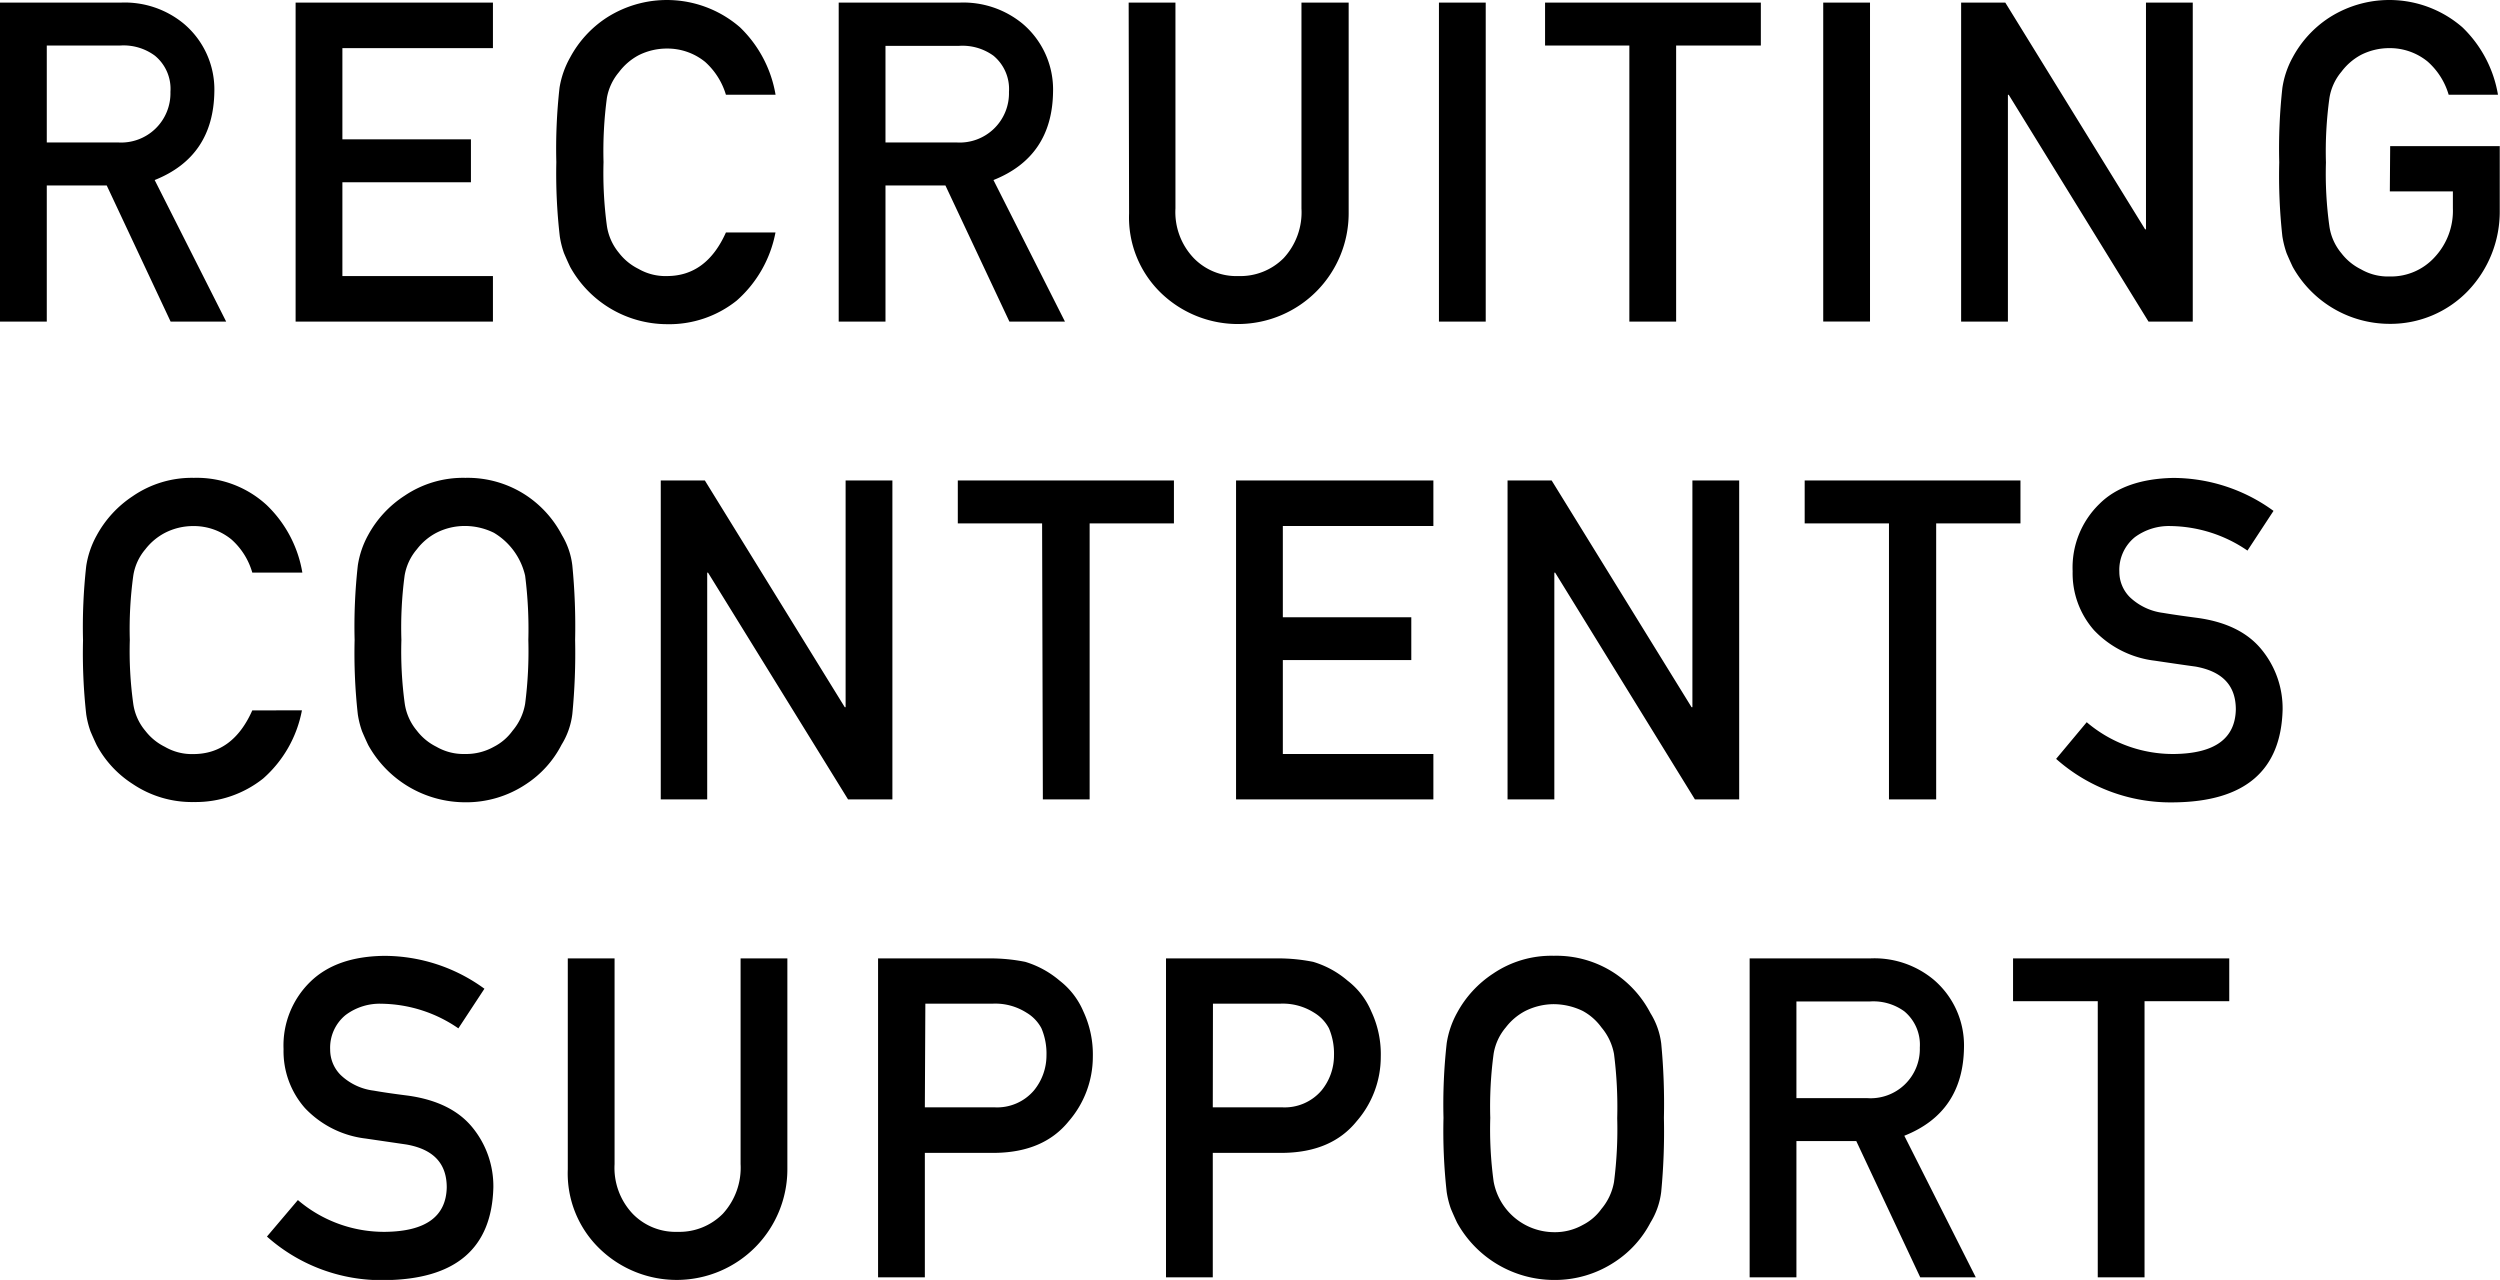 <svg xmlns="http://www.w3.org/2000/svg" viewBox="0 0 296.59 151.85"><g data-name="レイヤー 2"><path d="M0 .31h14.32a11 11 0 017.47 2.49 10.2 10.2 0 013.64 8.07q-.11 7.71-7.08 10.49l8.48 16.79h-6.59L12.66 22H5.55v16.15H0zM5.55 16.9H14a5.85 5.85 0 006.22-6 5.09 5.09 0 00-1.84-4.29 6.24 6.24 0 00-4.11-1.21H5.55zM35.07.31h23.41v5.4H40.62v10.82h15.25v5.09H40.62v11.13h17.86v5.4H35.07zM92 27.58a14.32 14.32 0 01-4.6 8.08 12.82 12.82 0 01-8.28 2.8 13.17 13.17 0 01-11.48-6.8c-.27-.57-.51-1.11-.73-1.63a10.73 10.73 0 01-.5-2 65.29 65.29 0 01-.41-8.8 65.26 65.26 0 01.38-8.82 10.8 10.8 0 011.27-3.61 12.92 12.92 0 014.27-4.67 13.23 13.23 0 0115.87 1.11 14.44 14.44 0 014.22 8h-5.89a8.5 8.5 0 00-2.47-3.9 7.1 7.1 0 00-4.53-1.58 7.45 7.45 0 00-3.37.8 7.08 7.08 0 00-2.32 2A6.47 6.47 0 0072 11.61a47.85 47.85 0 00-.4 7.62 46.83 46.83 0 00.4 7.57 6.49 6.49 0 001.43 3.2 6.62 6.62 0 002.32 1.9 6.37 6.37 0 003.37.85q4.69 0 7-5.17zM99.5.31h14.32a11.06 11.06 0 017.48 2.49 10.22 10.22 0 013.63 8.07q-.09 7.71-7.07 10.49l8.48 16.79h-6.59L112.16 22h-7.11v16.15H99.5zm5.55 16.59h8.42a5.85 5.85 0 006.23-6 5.12 5.12 0 00-1.84-4.29 6.27 6.27 0 00-4.09-1.17h-8.72zM133.9.31h5.55v24.42a7.91 7.91 0 002.17 5.89 7.05 7.05 0 005.31 2.13 7.24 7.24 0 005.36-2.13 8 8 0 002.11-5.89V.31h5.6v25a13.14 13.14 0 01-22.23 9.48 12.46 12.46 0 01-3.82-9.47zm36.81 0h5.55v37.84h-5.55zM193.3 5.4h-10V.31h25.6V5.4h-10.05v32.75h-5.55zm23-5.09h5.55v37.84h-5.55zm16.36 0h5.24l16.59 26.9h.1V.31h5.55v37.84h-5.25l-16.58-26.9h-.1v26.9h-5.55zm50.9 17.03h13V25a13.6 13.6 0 01-3.77 9.51 12.75 12.75 0 01-9.3 3.91A13.17 13.17 0 01272 31.66c-.27-.57-.51-1.11-.73-1.63a11.56 11.56 0 01-.5-2 65.84 65.84 0 01-.37-8.77 65.83 65.83 0 01.37-8.82A10.8 10.8 0 01272 6.8a12.92 12.92 0 014.27-4.67 13.21 13.21 0 0115.86 1.11 14.43 14.43 0 014.22 8h-5.85A8.38 8.38 0 00288 7.3a7.09 7.09 0 00-4.53-1.59 7.42 7.42 0 00-3.37.8 7.08 7.08 0 00-2.32 2 6.38 6.38 0 00-1.43 3.15 46.29 46.29 0 00-.41 7.62 45.3 45.3 0 00.41 7.57 6.39 6.39 0 001.43 3.2 6.62 6.62 0 002.32 1.9 6.37 6.37 0 003.37.85 7 7 0 005.37-2.29 8.06 8.06 0 002.16-5.8v-2h-7.48zM35.82 84.27a14.29 14.29 0 01-4.6 8.09A12.86 12.86 0 0123 95.15 12.56 12.56 0 0115.73 93a12.49 12.49 0 01-4.27-4.62c-.27-.57-.51-1.11-.73-1.63a10.81 10.81 0 01-.5-2 65.57 65.57 0 01-.38-8.78 65.26 65.26 0 01.38-8.82 10.8 10.8 0 011.23-3.61 13 13 0 014.28-4.67A12.36 12.36 0 0123 56.69a12.25 12.25 0 018.65 3.24 14.4 14.4 0 014.22 8h-5.94A8.32 8.32 0 0027.46 64a7.05 7.05 0 00-4.53-1.59 7.32 7.32 0 00-3.37.81 7.08 7.08 0 00-2.32 1.95 6.3 6.3 0 00-1.43 3.14 46.45 46.45 0 00-.41 7.62 45.3 45.3 0 00.41 7.57 6.35 6.35 0 001.43 3.2 6.62 6.62 0 002.32 1.9 6.37 6.37 0 003.37.86q4.7 0 7-5.18zm6.25-8.35a65.52 65.52 0 01.38-8.84 10.8 10.8 0 011.23-3.61A12.9 12.9 0 0148 58.81a12.38 12.38 0 017.21-2.12 12.6 12.6 0 017.29 2.13 12.76 12.76 0 014.17 4.67 9 9 0 011.23 3.61 74.4 74.4 0 01.33 8.82 74.75 74.75 0 01-.33 8.78 8.94 8.94 0 01-1.28 3.65A12.26 12.26 0 0162.45 93a12.76 12.76 0 01-7.29 2.18 13.17 13.17 0 01-11.48-6.8c-.27-.57-.51-1.11-.73-1.63a10.81 10.81 0 01-.5-2 65.57 65.57 0 01-.38-8.83zm5.55 0a45.65 45.65 0 00.4 7.57 6.45 6.45 0 001.44 3.2 6.58 6.58 0 002.31 1.9 6.41 6.41 0 003.38.86 6.74 6.74 0 003.45-.86 6.22 6.22 0 002.21-1.9 6.67 6.67 0 001.49-3.2 48.86 48.86 0 00.38-7.57 50.11 50.11 0 00-.38-7.62 8 8 0 00-3.7-5.09 7.77 7.77 0 00-3.45-.81 7.37 7.37 0 00-3.38.81 7 7 0 00-2.31 1.95A6.4 6.4 0 0048 68.3a46.81 46.81 0 00-.38 7.62zM78.39 57h5.23l16.6 26.9h.1V57h5.55v37.84h-5.26L84 67.94h-.1v26.9h-5.51zm45.24 5.09h-10V57h25.64v5.09h-10v32.75h-5.55zM146.64 57h23.41v5.4h-17.86v10.83h15.24v5.08h-15.24v11.14h17.86v5.39h-23.41zm32.21 0h5.23l16.6 26.9h.1V57h5.55v37.84h-5.25l-16.58-26.9h-.1v26.9h-5.55zm45.25 5.09h-10V57h25.6v5.09h-10v32.75h-5.6zm23.46 23.59A15.79 15.79 0 00258 89.45q7.14-.11 7.25-5.28c0-2.82-1.56-4.51-4.78-5.09-1.48-.2-3.09-.44-4.85-.7a11.86 11.86 0 01-7.19-3.61 10.2 10.2 0 01-2.54-7 10.51 10.51 0 013.19-8c2-2 5-3 8.76-3.07a20.24 20.24 0 0111.88 3.91l-3.09 4.71a16.46 16.46 0 00-9.08-2.91 6.8 6.8 0 00-4.28 1.32 5 5 0 00-1.84 4.11 4.25 4.25 0 001.24 3 7 7 0 003.94 1.87c1 .17 2.38.37 4.13.6q5.15.72 7.62 3.82a11 11 0 012.44 7.06q-.28 10.86-12.87 11a20.46 20.46 0 01-14-5.16zM35.34 142.37a15.74 15.74 0 0010.41 3.77q7.14-.1 7.25-5.27c0-2.83-1.56-4.52-4.78-5.09l-4.85-.71a11.81 11.81 0 01-7.19-3.61 10.2 10.2 0 01-2.54-7 10.53 10.53 0 013.19-8q3.09-3 8.76-3.06a20.14 20.14 0 0111.88 3.9l-3.09 4.7a16.39 16.39 0 00-9.08-2.92 6.75 6.75 0 00-4.3 1.34 5 5 0 00-1.83 4.1 4.24 4.24 0 001.23 3 6.91 6.91 0 003.95 1.87c1 .18 2.38.38 4.12.6q5.15.74 7.62 3.82a11 11 0 012.44 7.06q-.28 10.86-12.86 11a20.43 20.43 0 01-14-5.17zm32.02-28.67h5.55v24.41a7.93 7.93 0 002.16 5.9 7.08 7.08 0 005.31 2.13 7.25 7.25 0 005.37-2.14 8.07 8.07 0 002.11-5.9v-24.4h5.55v25a13.13 13.13 0 01-22.23 9.48 12.42 12.42 0 01-3.82-9.46zm36.81 0h13.28a21.09 21.09 0 014.18.41 11.35 11.35 0 014.08 2.23 9.09 9.09 0 012.81 3.64 12.06 12.06 0 011.13 5.39 11.7 11.7 0 01-2.87 7.66q-2.94 3.63-8.61 3.74h-8.45v14.77h-5.55zm5.55 17.67H118a5.74 5.74 0 004.66-2 6.56 6.56 0 001.49-4.17 7.66 7.66 0 00-.6-3.21 4.7 4.7 0 00-1.77-1.85 6.9 6.9 0 00-4-1.07h-8zm28.61-17.67h13.29a21.06 21.06 0 014.17.41 11.19 11.19 0 014.08 2.23 9 9 0 012.81 3.64 11.93 11.93 0 011.13 5.39 11.65 11.65 0 01-2.87 7.66q-2.94 3.63-8.6 3.74h-8.46v14.77h-5.55zm5.55 17.67h8.24a5.75 5.75 0 004.66-2 6.55 6.55 0 001.48-4.17 7.66 7.66 0 00-.6-3.21 4.75 4.75 0 00-1.76-1.85 6.92 6.92 0 00-4-1.07h-8zm27.37 1.25a65.7 65.7 0 01.38-8.85 10.8 10.8 0 011.23-3.61 12.87 12.87 0 014.27-4.65 12.3 12.3 0 017.21-2.12 12.54 12.54 0 017.29 2.12 12.71 12.71 0 014.17 4.68 8.86 8.86 0 011.28 3.6 75.23 75.23 0 01.32 8.83 75.27 75.27 0 01-.32 8.77 9 9 0 01-1.28 3.66 12.41 12.41 0 01-4.17 4.62 12.86 12.86 0 01-7.29 2.18 13.17 13.17 0 01-11.48-6.8c-.27-.57-.51-1.12-.73-1.64a10.61 10.61 0 01-.5-2 65.39 65.39 0 01-.38-8.79zm5.55 0a45.51 45.51 0 00.4 7.56 7.32 7.32 0 007.13 6 6.74 6.74 0 003.45-.86 6.13 6.13 0 002.21-1.9 6.76 6.76 0 001.49-3.2 48.7 48.7 0 00.38-7.56 49.92 49.92 0 00-.38-7.62 6.76 6.76 0 00-1.49-3.15 6.66 6.66 0 00-2.21-1.95 8 8 0 00-3.45-.81 7.63 7.63 0 00-3.38.81 7 7 0 00-2.31 1.95 6.43 6.43 0 00-1.44 3.11 46.64 46.64 0 00-.4 7.62zm30.77-18.92h14.32a11 11 0 017.47 2.49 10.23 10.23 0 013.64 8.07q-.1 7.71-7.08 10.48l8.48 16.8h-6.59l-7.59-16.17h-7.1v16.17h-5.55zm5.55 16.58h8.41a5.84 5.84 0 006.23-6 5.15 5.15 0 00-1.84-4.3 6.24 6.24 0 00-4.08-1.17h-8.72zm35.75-11.5h-10.05v-5.08h25.65v5.08h-10.05v32.76h-5.55z" data-name="Logo — FIXED"/></g></svg>
